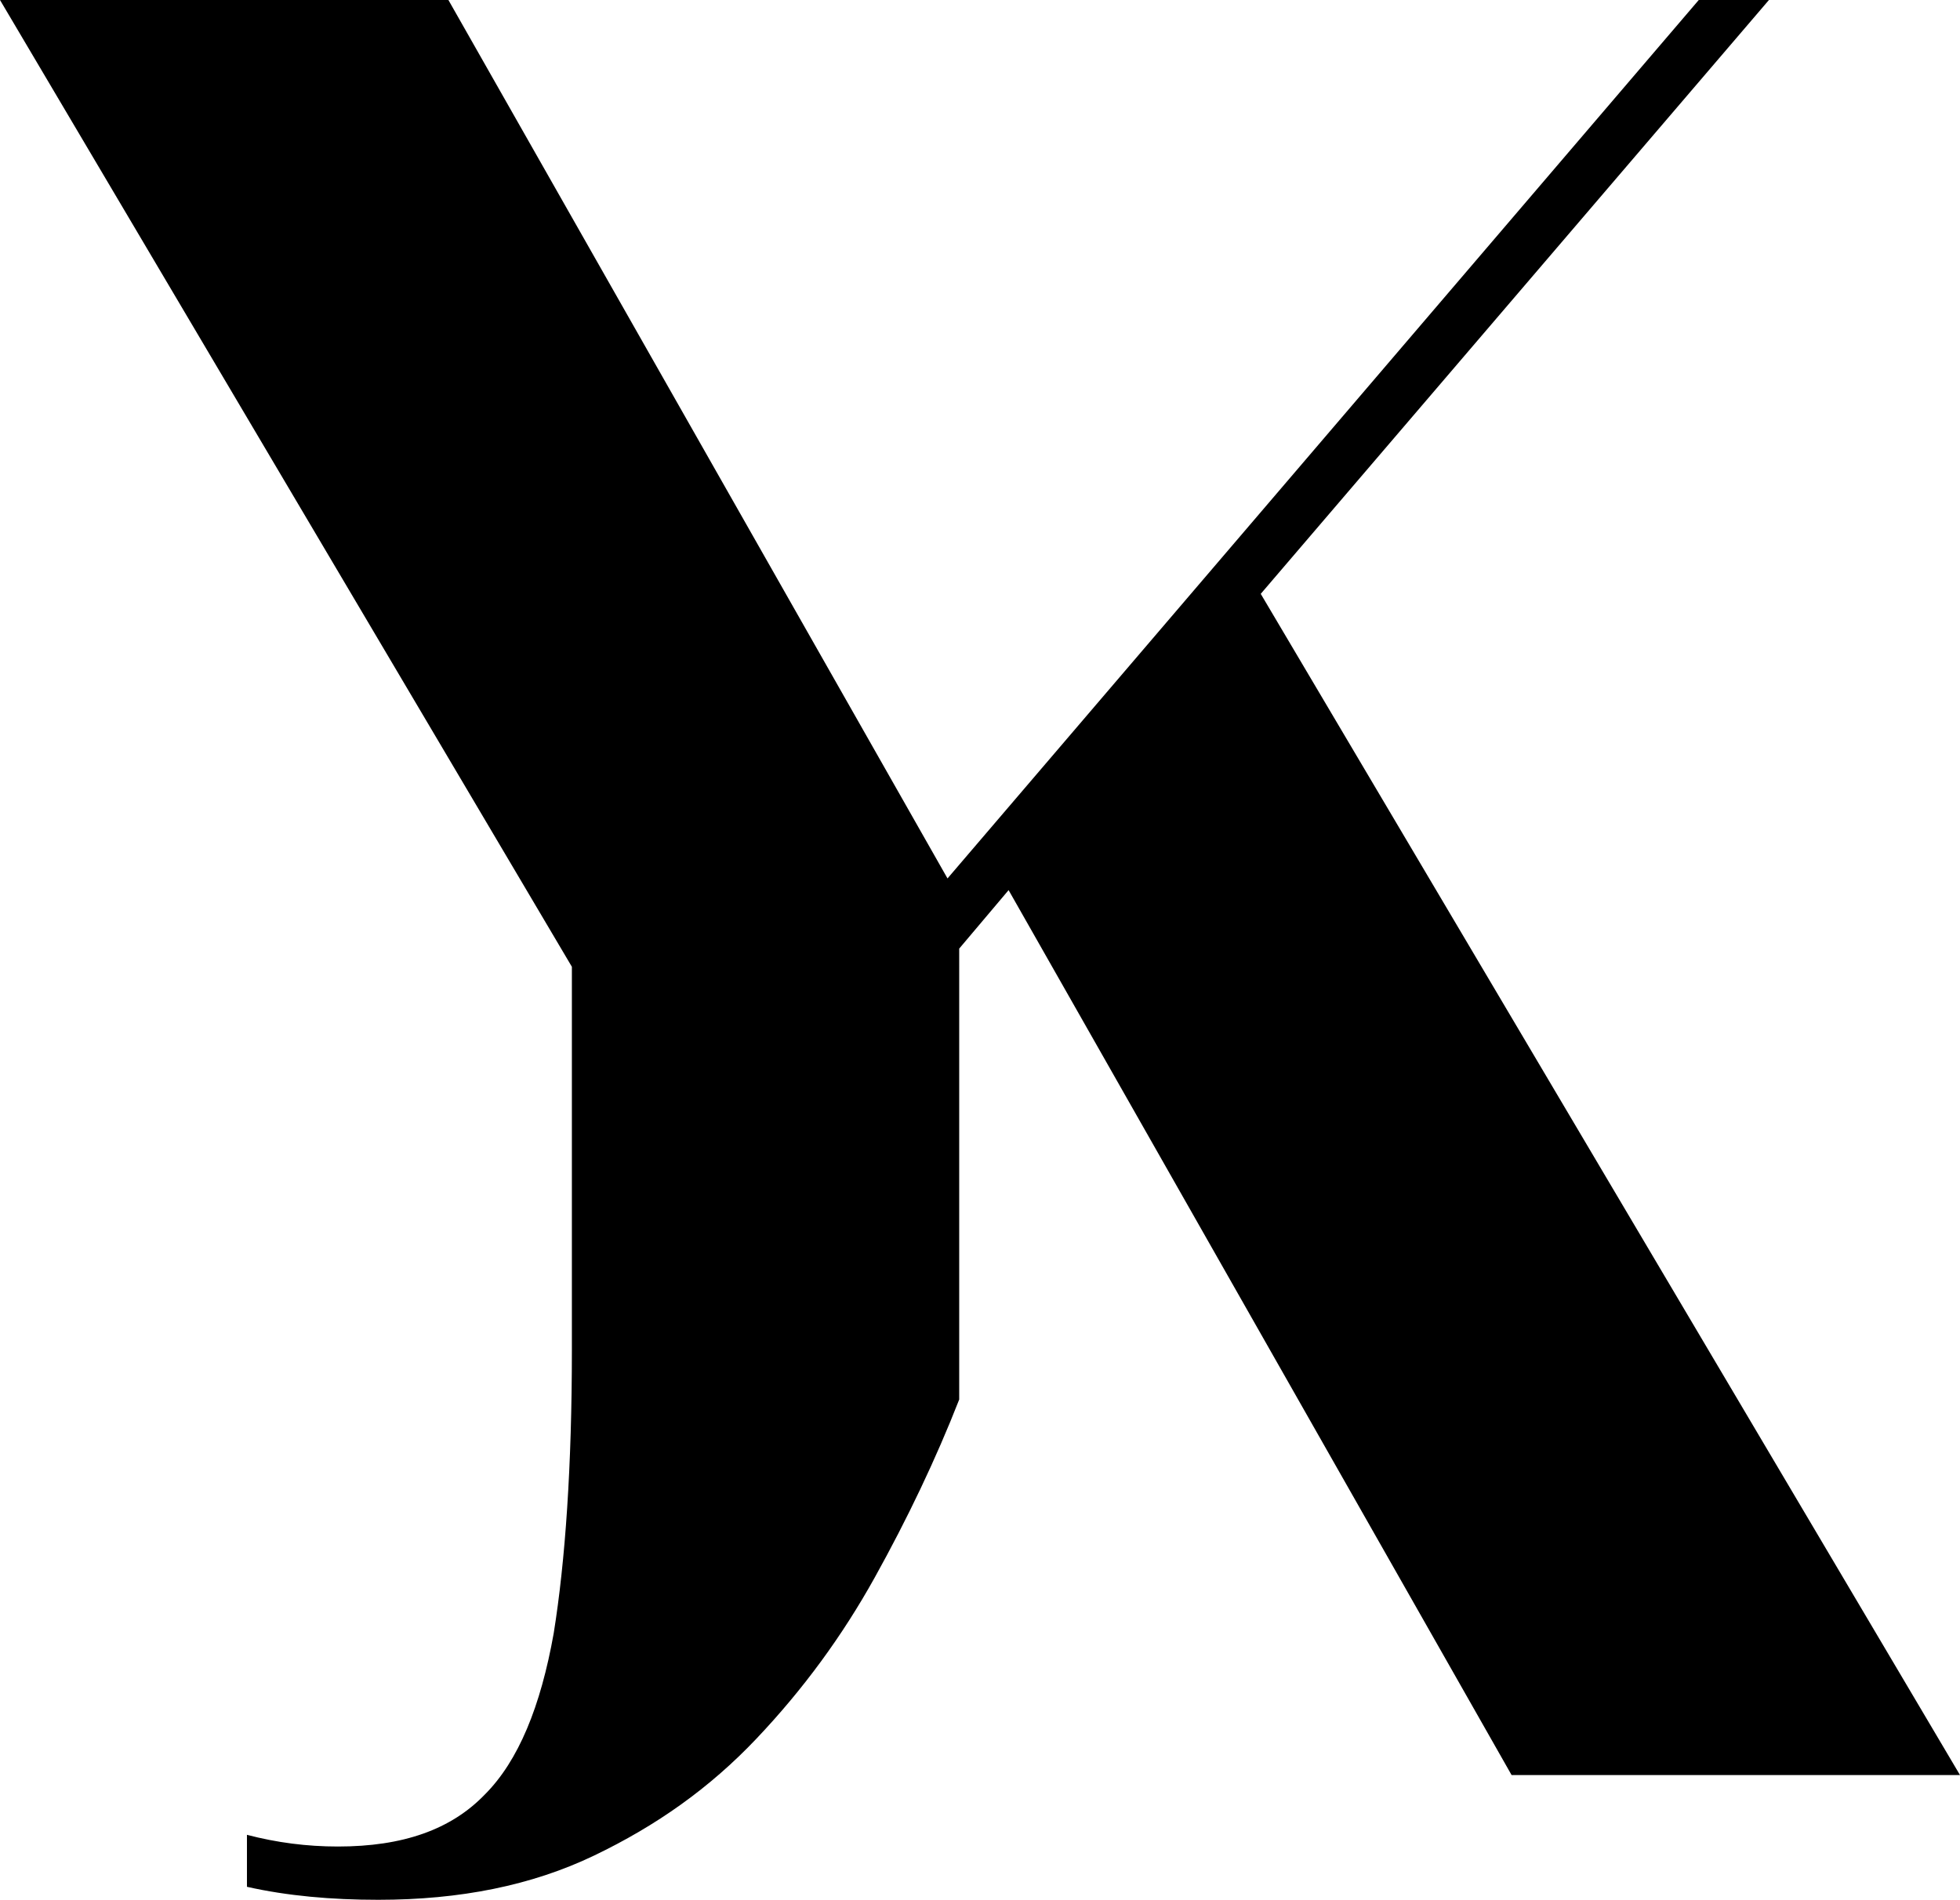 <?xml version="1.0" encoding="utf-8"?>
<!-- Generator: Adobe Illustrator 27.0.0, SVG Export Plug-In . SVG Version: 6.00 Build 0)  -->
<svg version="1.1" id="Layer_2_00000155148225905613593510000002936647547081957531_"
	 xmlns="http://www.w3.org/2000/svg" xmlns:xlink="http://www.w3.org/1999/xlink" x="0px" y="0px" viewBox="0 0 150.8 146.2"
	 style="enable-background:new 0 0 150.8 146.2;" xml:space="preserve">
<g id="Layer_1-2">
	<path d="M116.3,136.6h34.5L97,45.7L136.1,0h-5.4L72.9,67.6L34.5,0H0l44,74.4v29.5c0,8.9-0.5,16.2-1.4,21.8c-1,5.6-2.7,9.8-5.3,12.4
		c-2.6,2.7-6.3,4-11.3,4c-2.4,0-4.7-0.3-7-0.9v4c3.1,0.7,6.5,1,10.1,1c6.3,0,11.8-1.1,16.6-3.4s8.9-5.2,12.5-9
		c3.6-3.8,6.6-7.9,9.1-12.4s4.7-9.1,6.5-13.7V73l3.8-4.5L116.3,136.6L116.3,136.6z"/>
</g>
</svg>
